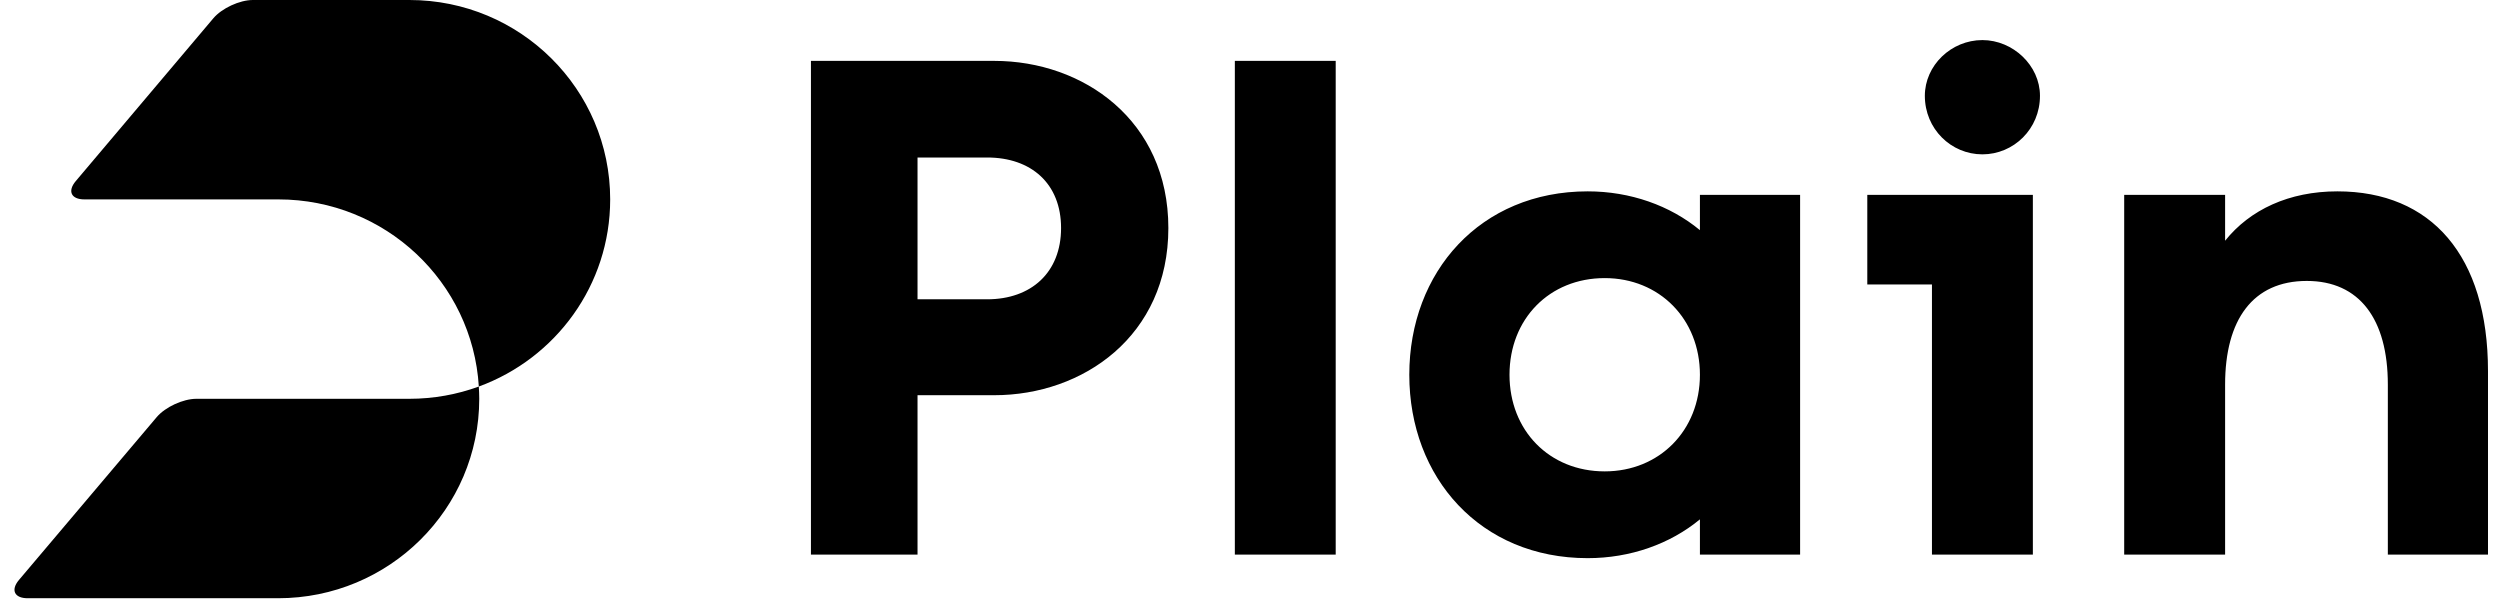 <svg width="96" height="23" viewBox="0 0 96 23" fill="none" xmlns="http://www.w3.org/2000/svg">
<path d="M7.54 15.314C7.03 15.314 6.345 15.631 6.018 16.017L0.73 22.268C0.402 22.655 0.552 22.972 1.06 22.972H10.68C14.945 22.972 18.403 19.543 18.403 15.314C18.403 15.156 18.396 14.999 18.386 14.843C17.554 15.148 16.655 15.314 15.717 15.314H7.54Z" fill="#F3F4F6" style="fill:#F3F4F6;fill:color(display-p3 0.953 0.957 0.965);fill-opacity:1;"/>
<path d="M23.431 7.657C23.431 3.428 19.979 0 15.721 0H9.71C9.202 0 8.517 0.317 8.191 0.704L2.91 6.953C2.583 7.34 2.732 7.657 3.241 7.657H10.693C14.792 7.657 18.142 10.834 18.387 14.843C21.332 13.765 23.431 10.955 23.431 7.657Z" fill="#F3F4F6" style="fill:#F3F4F6;fill:color(display-p3 0.953 0.957 0.965);fill-opacity:1;"/>
<path d="M38.18 2.338C41.59 2.338 44.865 4.613 44.865 8.757C44.865 12.901 41.59 15.176 38.18 15.176H35.233V21.297H31.14V2.338H38.18ZM37.907 11.493C39.599 11.493 40.745 10.463 40.745 8.757C40.745 7.051 39.599 6.048 37.907 6.048H35.233V11.493H37.907ZM47.418 21.297V2.338H51.291V21.297H47.418ZM54.117 14.391C54.117 10.436 56.846 7.348 60.966 7.348C62.603 7.348 64.131 7.89 65.277 8.838V7.483H69.124V21.297H65.277V19.943C64.131 20.89 62.603 21.433 60.966 21.433C56.846 21.433 54.117 18.345 54.117 14.391ZM65.277 14.391C65.277 12.251 63.721 10.679 61.621 10.679C59.493 10.679 57.965 12.251 57.965 14.391C57.965 16.53 59.493 18.101 61.621 18.101C63.721 18.101 65.277 16.53 65.277 14.391ZM74.187 21.297V10.924H71.704V7.483H78.062V21.297H74.187ZM73.914 3.679C73.914 2.514 74.923 1.539 76.124 1.539C77.297 1.539 78.335 2.514 78.335 3.679C78.335 4.952 77.325 5.927 76.124 5.927C74.923 5.927 73.914 4.952 73.914 3.679ZM81.569 21.297V7.483H85.444V9.244C86.398 8.052 87.899 7.348 89.755 7.348C93.356 7.348 95.539 9.813 95.539 14.255V21.297H91.693V14.769C91.693 12.251 90.6 10.788 88.582 10.788C86.508 10.788 85.444 12.278 85.444 14.769V21.297H81.569Z" fill="#F3F4F6" style="fill:#F3F4F6;fill:color(display-p3 0.953 0.957 0.965);fill-opacity:1;"/>
</svg>
